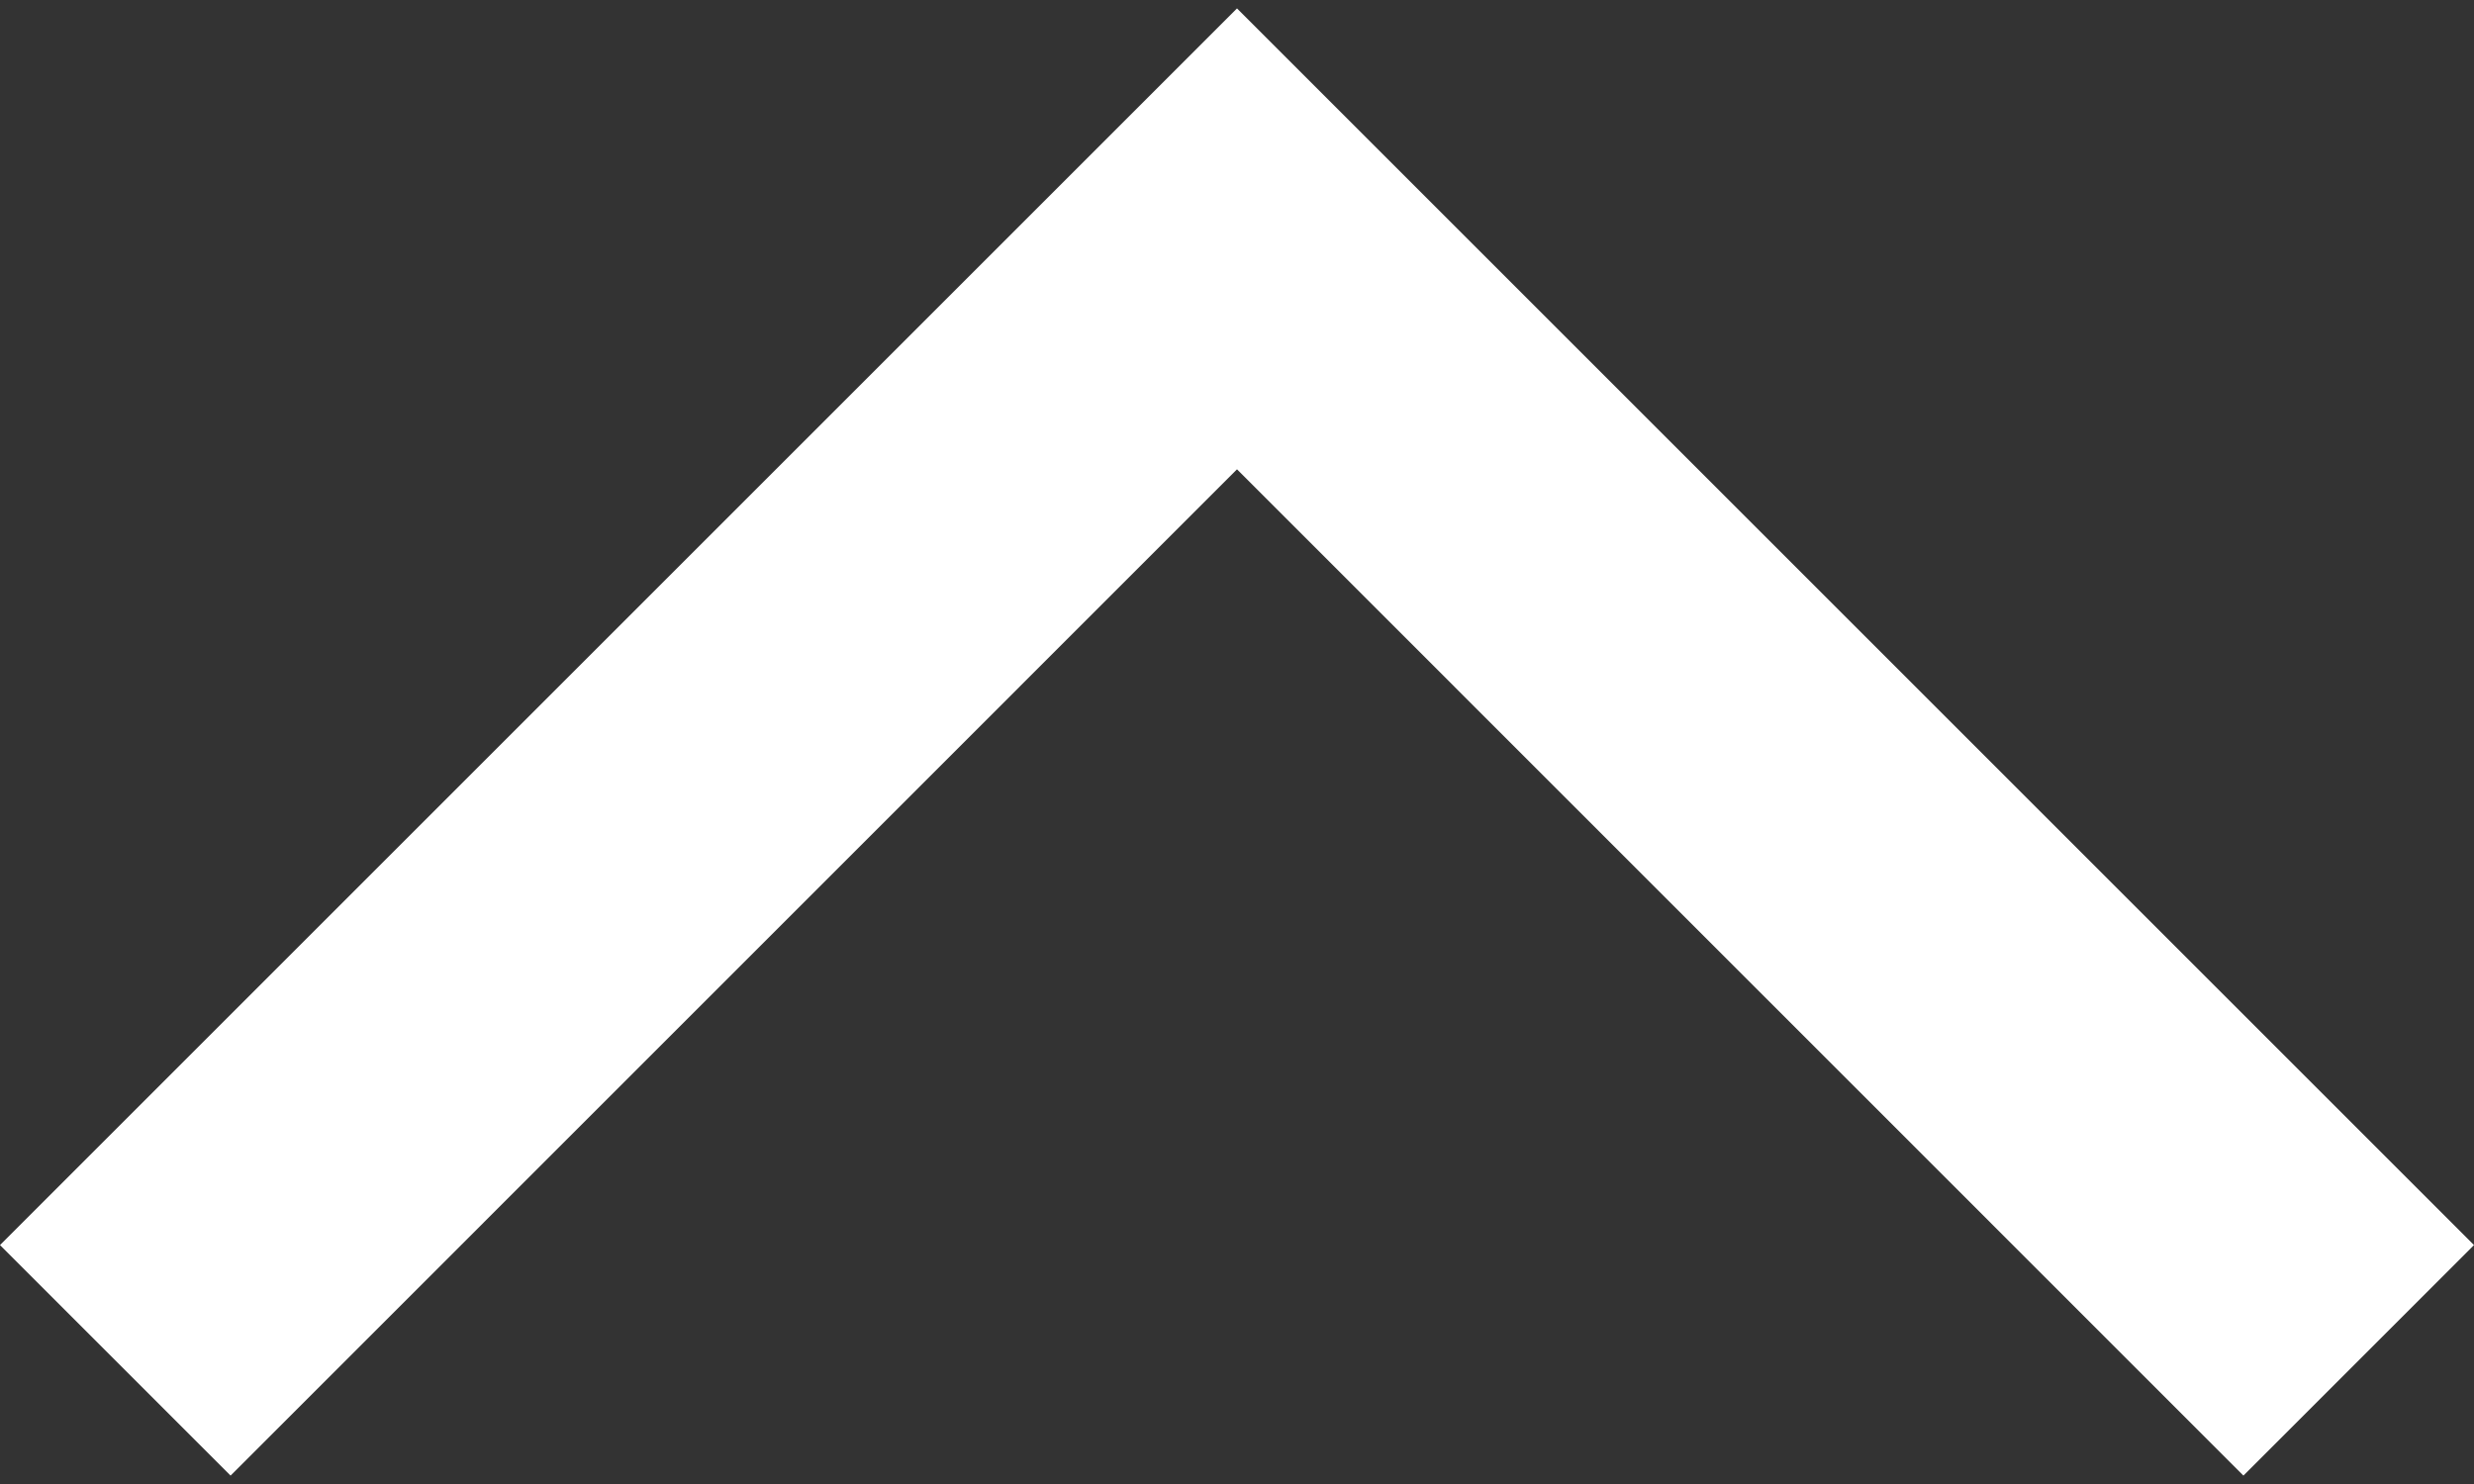 <svg width="20" height="12" viewBox="0 0 20 12" fill="none" xmlns="http://www.w3.org/2000/svg">
<rect x="0" y="0" width="20" height="12" fill="#333333" stroke="none"/>
<path d="M10 0.068L20 10.068L18.136 11.932L10 3.795L1.864 11.932L-1.62939e-07 10.068L10 0.068Z" fill="white"/>
</svg>
